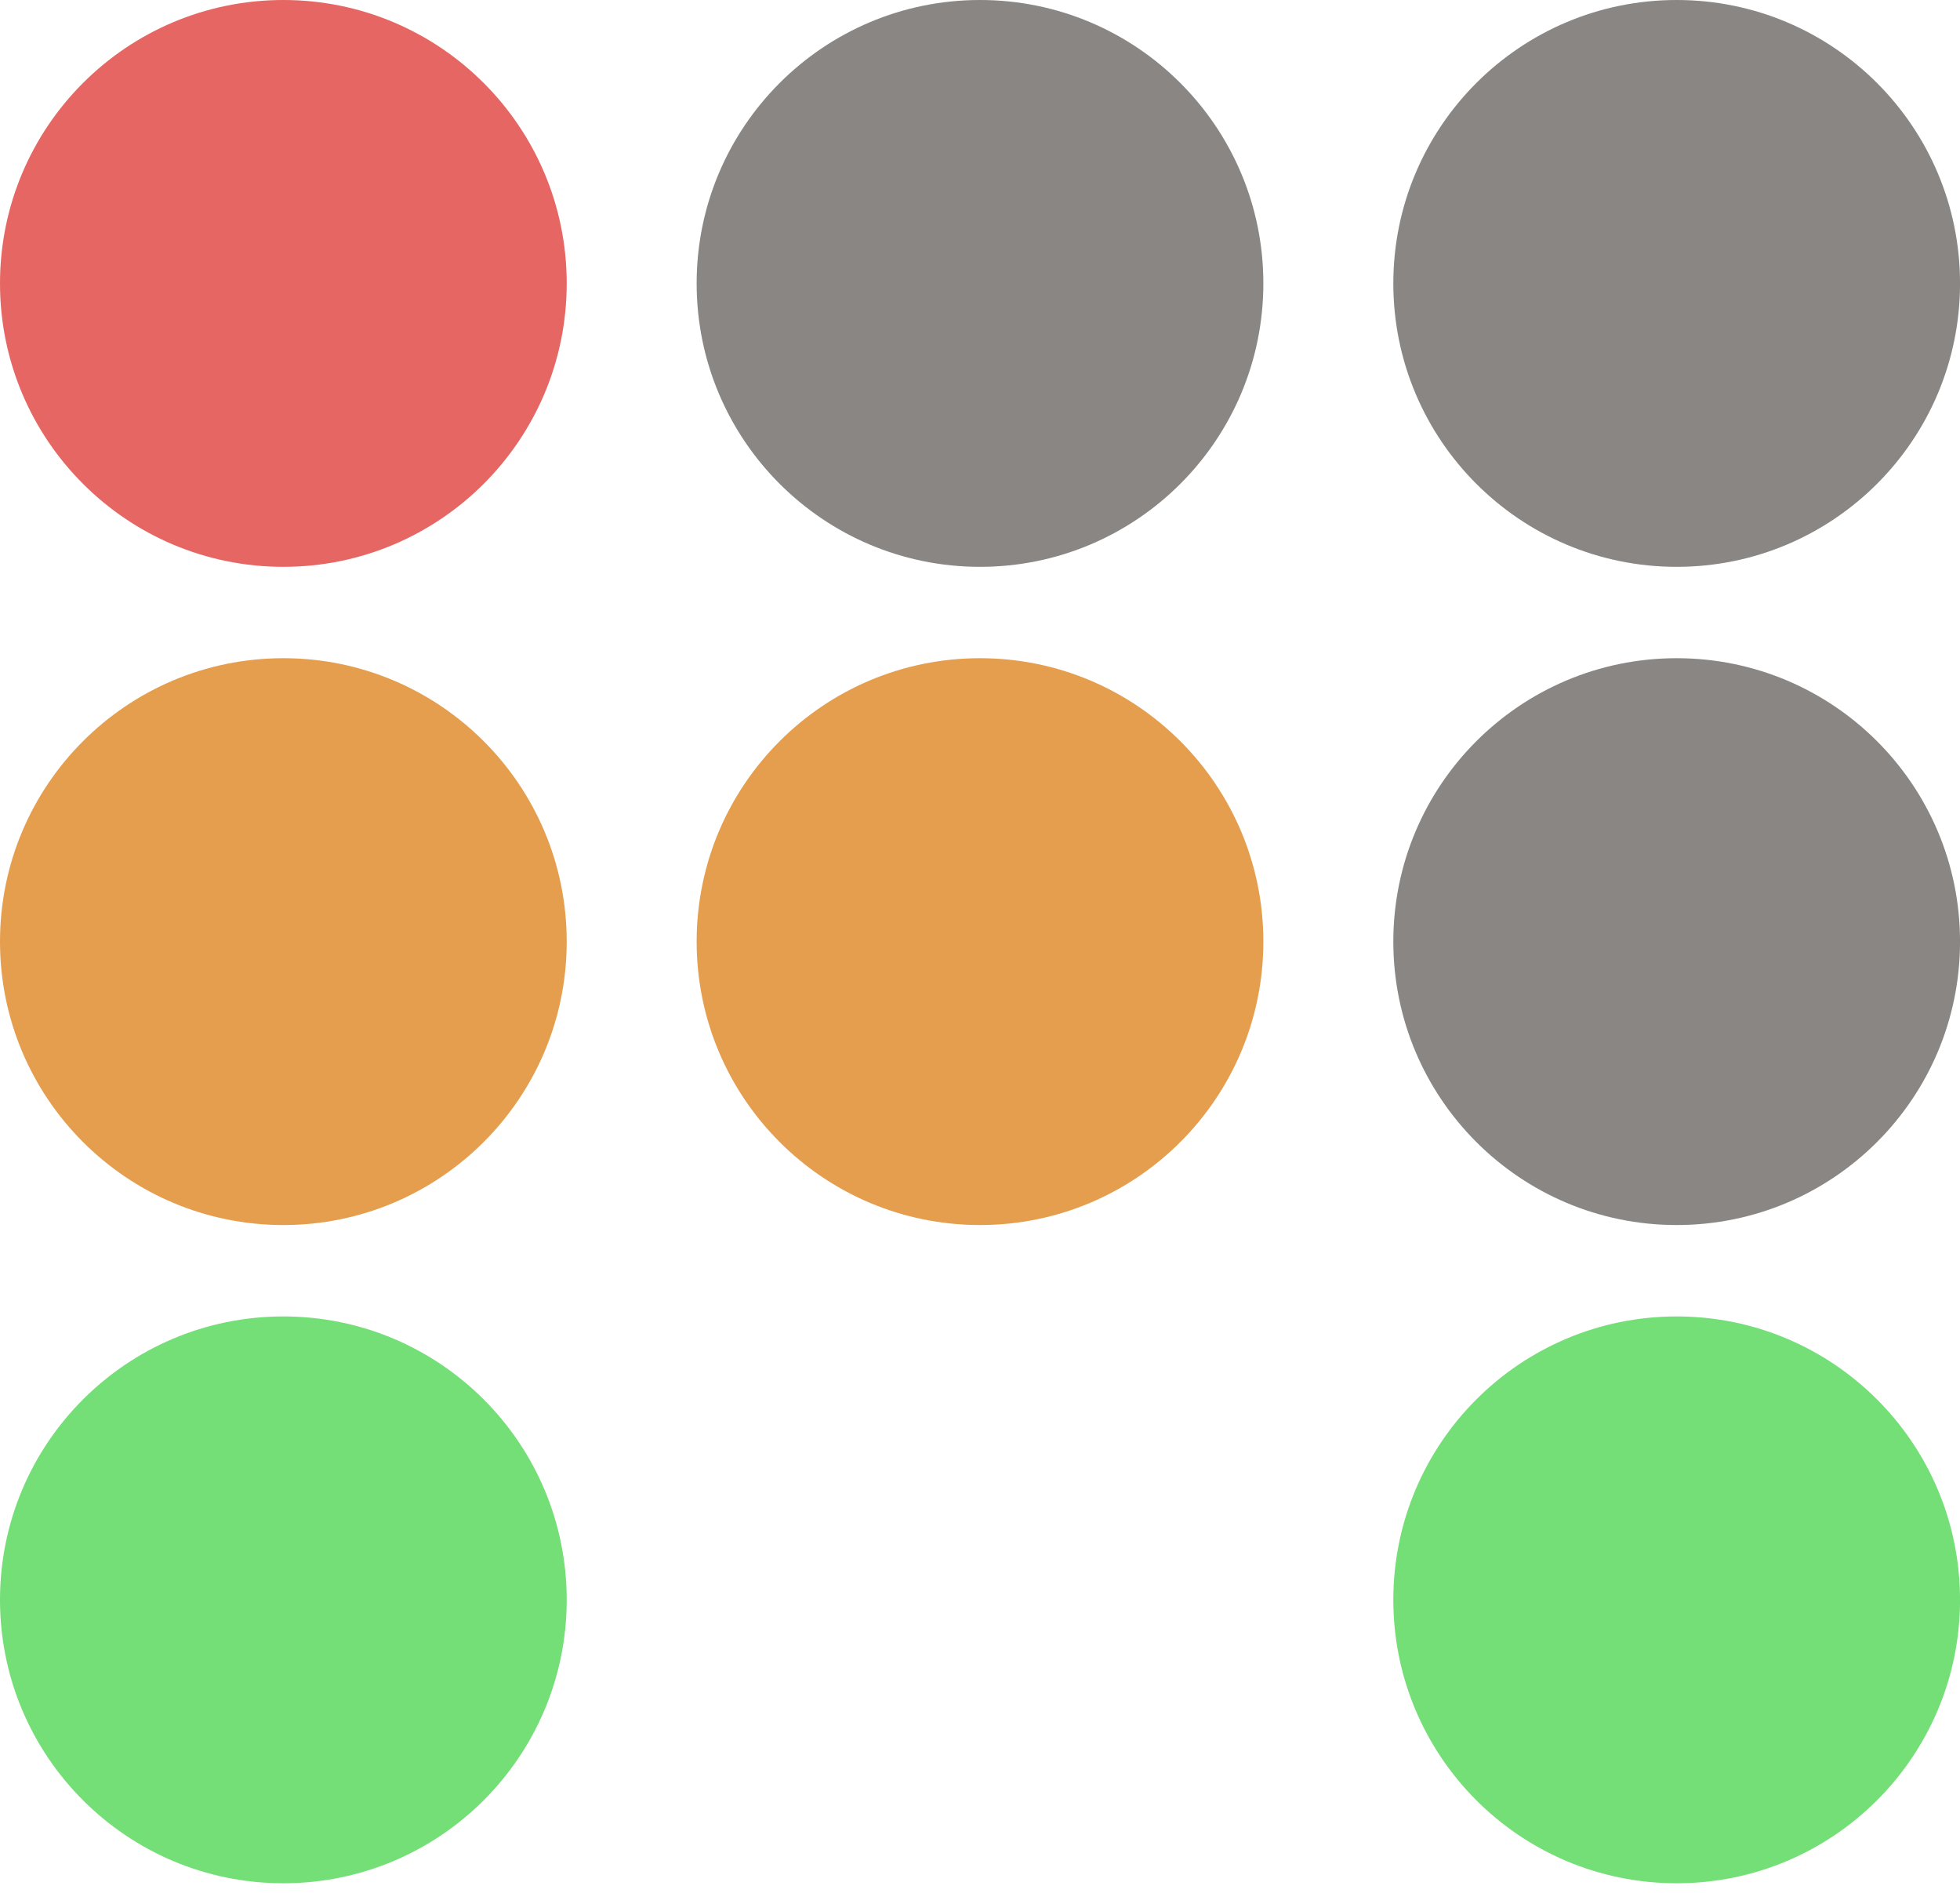 <svg width="58" height="56" viewBox="0 0 58 56" fill="none" xmlns="http://www.w3.org/2000/svg">
<circle cx="8.385" cy="8.385" r="8.385" fill="#E56663"/>
<circle cx="29" cy="27.858" r="8.385" fill="#E49E4E"/>
<circle cx="29" cy="8.385" r="8.385" fill="#8A8683"/>
<circle cx="49.616" cy="8.385" r="8.385" fill="#8A8683"/>
<circle cx="49.616" cy="27.858" r="8.385" fill="#8A8683"/>
<circle cx="49.616" cy="47.332" r="8.385" fill="#74DE77"/>
<circle cx="8.385" cy="27.858" r="8.385" fill="#E49E4E"/>
<circle cx="8.385" cy="47.332" r="8.385" fill="#74DE77"/>
</svg>
